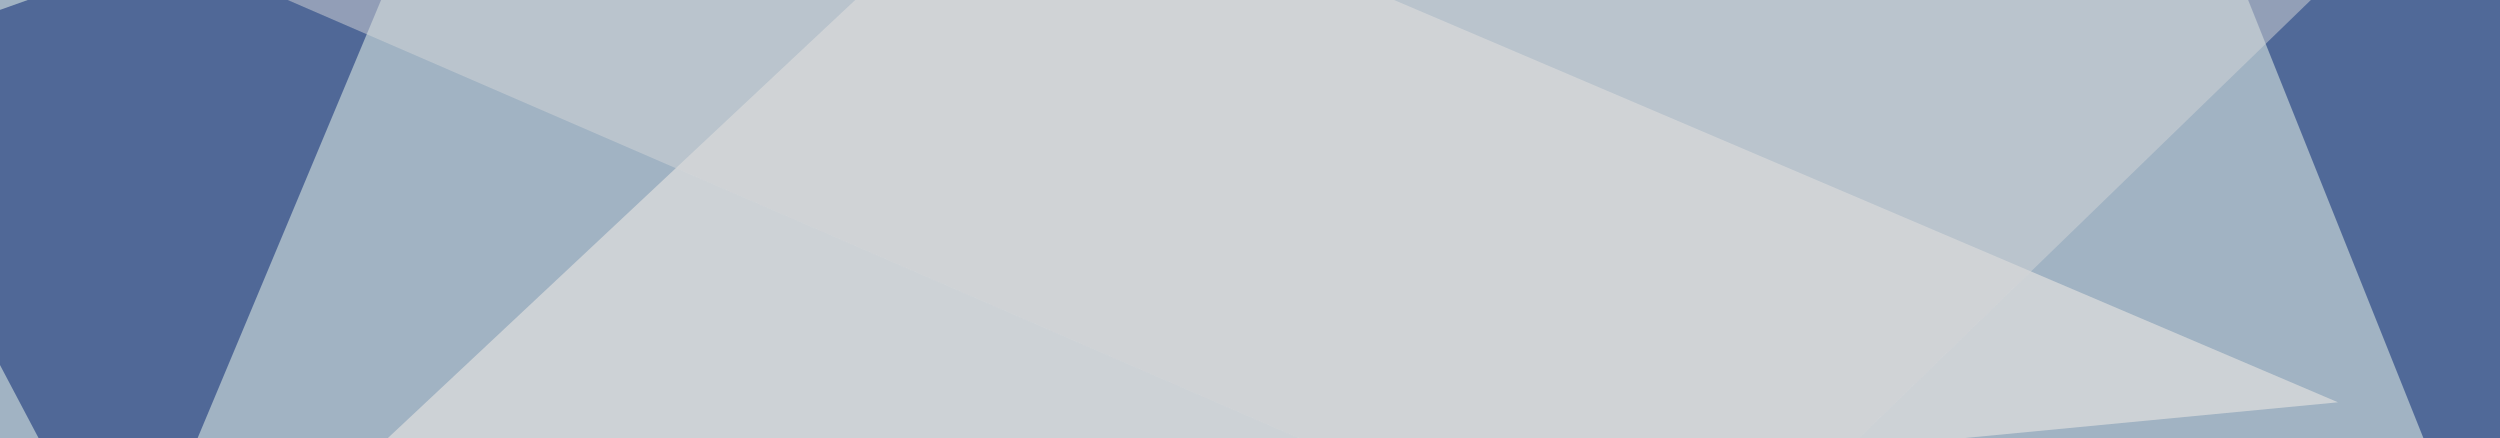 <svg xmlns="http://www.w3.org/2000/svg" width="719" height="126" ><filter id="a"><feGaussianBlur stdDeviation="55"/></filter><rect width="100%" height="100%" fill="#a1b3c3"/><g filter="url(#a)"><g fill-opacity=".5"><path fill="#001f6d" d="M36.6 174.3l90.8-216.8L-45.4 19z"/><path fill="#00206e" d="M716.3 174.3L795.4 19l-167-64.4z"/><path fill="#faf3ea" d="M672.4 115.7L60 174.3 294.4-45.4z"/><path fill="#d4d7d8" d="M484.9 174.3L-22-45.4l703.2 29.3z"/></g></g></svg>